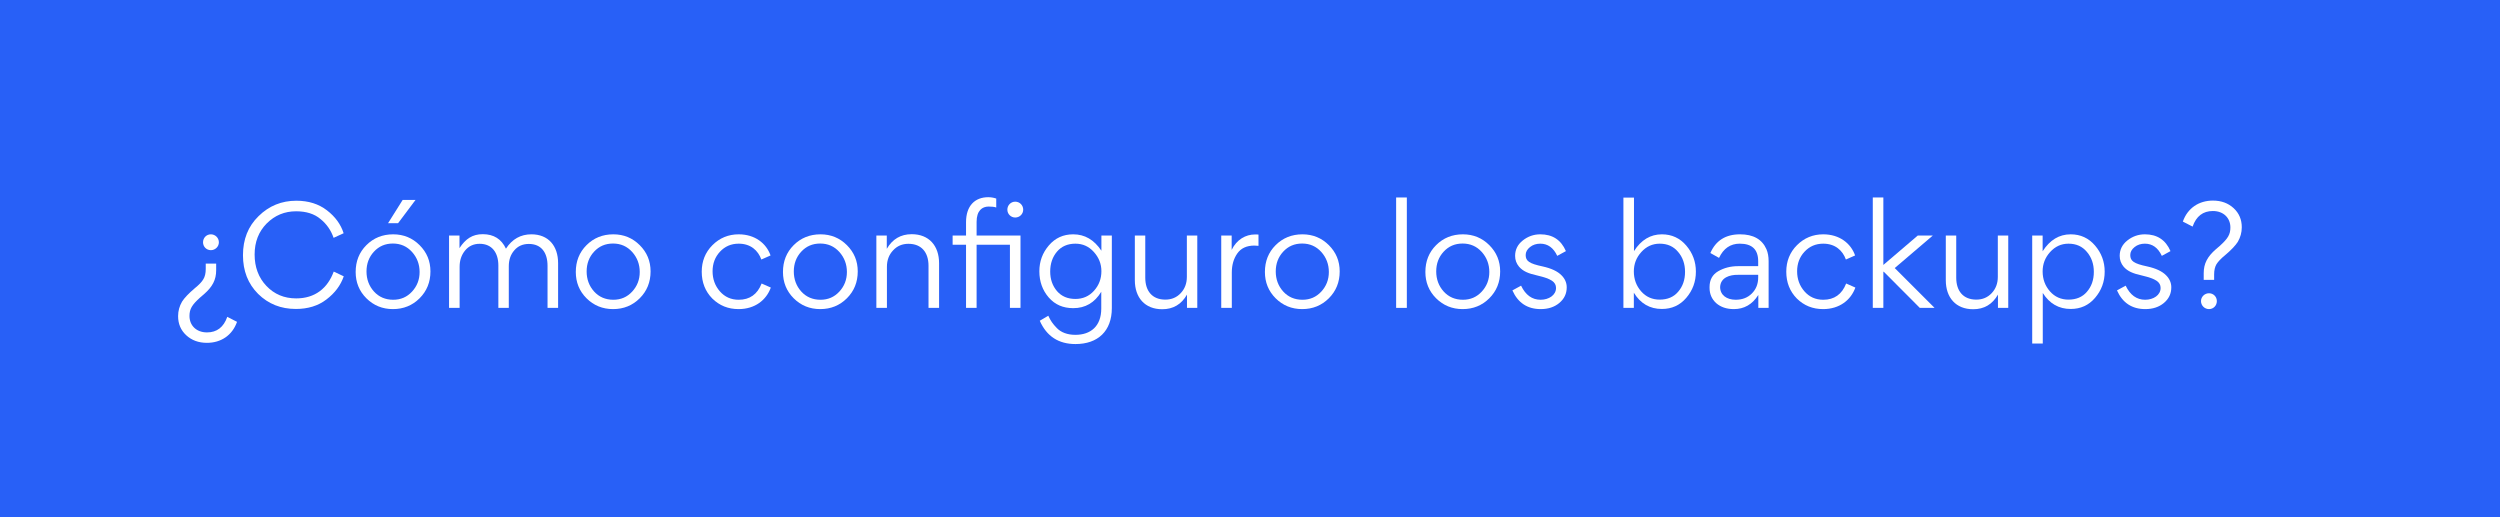 <svg fill="none" height="42" viewBox="0 0 203 42" width="203" xmlns="http://www.w3.org/2000/svg"><path d="m0 0h203v42h-203z" fill="#2860f7"/><g fill="#fff"><path d="m17.773 19.676c0-.363-.297-.649-.649-.649-.363 0-.638.286-.638.649 0 .352.275.638.638.638.352 0 .649-.286.649-.638zm-.968 7.315c-.88 0-1.419-.583-1.419-1.331 0-.572.198-.902.869-1.507l.308-.264c.693-.605.99-1.166.99-1.947v-.539h-.847v.44c0 .341-.066.627-.198.836-.121.209-.352.451-.693.726-.506.429-.847.792-1.034 1.089-.209.363-.319.748-.319 1.177 0 .627.22 1.144.66 1.551s1.001.616 1.683.616c1.133 0 2.057-.605 2.442-1.705l-.792-.407c-.297.847-.847 1.265-1.65 1.265z"/><path d="m24.019 25.088c.979 0 1.815-.253 2.486-.77.682-.517 1.155-1.144 1.408-1.881l-.814-.385c-.495 1.353-1.518 2.178-3.047 2.178-.979 0-1.782-.341-2.42-1.012s-.957-1.529-.957-2.552.33-1.859.979-2.519c.66-.66 1.452-.99 2.387-.99.825 0 1.485.209 1.98.627.506.407.858.924 1.067 1.529l.814-.374c-.231-.726-.682-1.342-1.353-1.859s-1.496-.781-2.486-.781c-1.199 0-2.222.418-3.069 1.254-.847.825-1.265 1.881-1.265 3.168 0 1.276.407 2.321 1.232 3.146.825.814 1.848 1.221 3.058 1.221z"/><path d="m32.323 18.125 1.419-1.892h-1.045l-1.188 1.892zm-.418 6.974c.858 0 1.584-.297 2.167-.88s.88-1.309.88-2.178c0-.847-.297-1.551-.88-2.134s-1.298-.88-2.145-.88c-.869 0-1.595.297-2.178.88s-.869 1.309-.869 2.178c0 .836.286 1.551.869 2.134s1.309.88 2.156.88zm.022-.759c-.627 0-1.155-.22-1.562-.671s-.605-1.001-.605-1.628.198-1.166.605-1.606.913-.66 1.54-.66 1.144.231 1.551.682.616 1.001.616 1.628-.209 1.155-.616 1.595-.913.66-1.529.66z"/><path d="m41.314 25v-3.377c0-.517.143-.946.44-1.287.297-.352.693-.528 1.188-.528 1.023 0 1.518.715 1.518 1.771v3.421h.858v-3.63c0-1.408-.792-2.343-2.167-2.343-.869 0-1.562.385-2.068 1.166-.363-.781-.99-1.177-1.881-1.177-.836 0-1.397.374-1.892 1.133v-1.023h-.847v5.874h.858v-3.344c0-.506.143-.946.44-1.309s.693-.55 1.188-.55c1.012 0 1.518.737 1.518 1.76v3.443z"/><path d="m49.78 25.099c.858 0 1.584-.297 2.167-.88s.88-1.309.88-2.178c0-.847-.297-1.551-.88-2.134s-1.298-.88-2.145-.88c-.869 0-1.595.297-2.178.88s-.869 1.309-.869 2.178c0 .836.286 1.551.869 2.134s1.309.88 2.156.88zm.022-.759c-.627 0-1.155-.22-1.562-.671s-.605-1.001-.605-1.628.198-1.166.605-1.606.913-.66 1.54-.66 1.144.231 1.551.682.616 1.001.616 1.628-.209 1.155-.616 1.595-.913.66-1.529.66z"/><path d="m57.861 22.03c0-.627.198-1.155.594-1.584.407-.44.913-.66 1.529-.66.968 0 1.573.55 1.837 1.287l.748-.33c-.341-.979-1.265-1.716-2.585-1.716-.836 0-1.551.297-2.134.88s-.869 1.309-.869 2.156c0 .869.286 1.595.858 2.178.583.572 1.287.858 2.134.858 1.331 0 2.255-.737 2.618-1.749l-.748-.33c-.341.88-.968 1.32-1.859 1.32-.627 0-1.133-.231-1.529-.682s-.594-1.001-.594-1.628z"/><path d="m66.602 25.099c.858 0 1.584-.297 2.167-.88s.88-1.309.88-2.178c0-.847-.297-1.551-.88-2.134s-1.298-.88-2.145-.88c-.869 0-1.595.297-2.178.88s-.869 1.309-.869 2.178c0 .836.286 1.551.869 2.134s1.309.88 2.156.88zm.022-.759c-.627 0-1.155-.22-1.562-.671s-.605-1.001-.605-1.628.198-1.166.605-1.606.913-.66 1.54-.66 1.144.231 1.551.682.616 1.001.616 1.628-.209 1.155-.616 1.595-.913.66-1.529.66z"/><path d="m76.253 25v-3.63c0-1.408-.814-2.354-2.222-2.354-.891 0-1.562.396-2.024 1.188v-1.078h-.847v5.874h.858v-3.344c0-.528.165-.968.495-1.32.33-.363.748-.539 1.254-.539 1.056 0 1.628.693 1.628 1.782v3.421z"/><path d="m77.353 19.126v.748h1.089v5.126h.858v-5.126h2.706v5.126h.858v-5.874h-3.564v-1.111c0-.913.451-1.243.979-1.243.253 0 .462.022.616.077v-.726c-.22-.077-.44-.11-.649-.11-1.089 0-1.804.704-1.804 2.024v1.089zm4.444-2.101c0 .352.286.638.638.638.363 0 .649-.286.649-.638 0-.363-.286-.649-.649-.649-.352 0-.638.286-.638.649z"/><path d="m89.423 25.055c0 1.441-.869 2.134-2.101 2.134-.649 0-1.166-.198-1.507-.55s-.506-.594-.693-1.001l-.693.407c.561 1.265 1.529 1.892 2.904 1.892 1.815 0 2.948-1.056 2.948-2.915v-5.896h-.847v1.232c-.594-.891-1.353-1.331-2.288-1.331-.803 0-1.463.297-1.98.902s-.77 1.298-.77 2.101c0 .825.253 1.54.759 2.123s1.166.869 1.991.869c.979 0 1.738-.44 2.277-1.331zm-2.101-.781c-.627 0-1.122-.209-1.496-.638-.363-.429-.55-.957-.55-1.584 0-.649.187-1.188.55-1.617s.869-.649 1.496-.649c.594 0 1.089.22 1.496.671s.616.968.616 1.562c0 .616-.198 1.144-.605 1.595-.396.44-.902.66-1.507.66z"/><path d="m92.149 19.126v3.63c0 1.408.814 2.354 2.222 2.354.891 0 1.562-.396 2.013-1.188v1.078h.836v-5.874h-.847v3.355c0 .528-.165.968-.495 1.32s-.748.528-1.254.528c-1.056 0-1.628-.693-1.628-1.782v-3.421z"/><path d="m99.165 19.126v5.874h.858v-2.871c0-.605.143-1.111.44-1.54s.759-.649 1.397-.649c.077 0 .187.011.33.022v-.913c-.044-.011-.143-.011-.286-.011-.748 0-1.485.407-1.892 1.254v-1.166z"/><path d="m105.736 25.099c.858 0 1.584-.297 2.167-.88s.88-1.309.88-2.178c0-.847-.297-1.551-.88-2.134s-1.298-.88-2.145-.88c-.869 0-1.595.297-2.178.88s-.869 1.309-.869 2.178c0 .836.286 1.551.869 2.134s1.309.88 2.156.88zm.022-.759c-.627 0-1.155-.22-1.562-.671s-.605-1.001-.605-1.628.198-1.166.605-1.606.913-.66 1.54-.66 1.144.231 1.551.682.616 1.001.616 1.628-.209 1.155-.616 1.595-.913.66-1.529.66z"/><path d="m114.235 16.035h-.869v8.965h.869z"/><path d="m118.766 25.099c.858 0 1.584-.297 2.167-.88s.88-1.309.88-2.178c0-.847-.297-1.551-.88-2.134s-1.298-.88-2.145-.88c-.869 0-1.595.297-2.178.88s-.869 1.309-.869 2.178c0 .836.286 1.551.869 2.134s1.309.88 2.156.88zm.022-.759c-.627 0-1.155-.22-1.562-.671s-.605-1.001-.605-1.628.198-1.166.605-1.606.913-.66 1.54-.66 1.144.231 1.551.682.616 1.001.616 1.628-.209 1.155-.616 1.595-.913.66-1.529.66z"/><path d="m127.218 23.328c0-.363-.143-.693-.418-.968-.319-.33-.836-.572-1.54-.726-1.089-.231-1.375-.44-1.375-.924 0-.253.121-.462.352-.649s.517-.275.836-.275c.605 0 1.067.33 1.375.99l.704-.385c-.396-.913-1.089-1.364-2.079-1.364-.528 0-1.001.165-1.419.495s-.627.748-.627 1.254c0 .341.11.627.319.88.319.363.726.55 1.529.726 1.067.253 1.474.506 1.474 1.001 0 .583-.583.957-1.254.957-.693 0-1.221-.385-1.584-1.144l-.704.385c.451 1.012 1.221 1.518 2.299 1.518.605 0 1.111-.165 1.507-.495.407-.341.605-.759.605-1.276z"/><path d="m137.706 22.052c0-.803-.264-1.507-.781-2.112s-1.177-.913-1.98-.913c-.924 0-1.683.451-2.266 1.364v-4.345h-.858v8.954h.847v-1.232c.539.88 1.298 1.32 2.277 1.32.803 0 1.463-.297 1.98-.902s.781-1.309.781-2.134zm-2.937 2.277c-.605 0-1.111-.22-1.507-.671s-.594-.99-.594-1.617c0-.605.198-1.122.605-1.573s.902-.682 1.496-.682c.627 0 1.122.22 1.496.671.374.44.561.979.561 1.617 0 .649-.187 1.188-.561 1.617-.363.429-.869.638-1.496.638z"/><path d="m141.137 21.612c-.616 0-1.155.143-1.628.418-.462.275-.693.693-.693 1.276v.066c0 .495.176.913.539 1.243.363.319.847.484 1.43.484.836 0 1.496-.374 1.98-1.133h.011v1.034h.836v-3.795c0-.363-.055-.682-.176-.968-.352-.803-1.067-1.21-2.145-1.21-1.166 0-1.969.506-2.409 1.518l.704.396c.363-.77.924-1.155 1.683-1.155 1.001 0 1.496.473 1.496 1.43v.396zm1.628.913c0 .539-.176.968-.517 1.309s-.781.506-1.309.506c-.737 0-1.265-.385-1.265-1.034.033-.77.781-1.001 1.452-.99h1.639z"/><path d="m145.926 22.03c0-.627.198-1.155.594-1.584.407-.44.913-.66 1.529-.66.968 0 1.573.55 1.837 1.287l.748-.33c-.341-.979-1.265-1.716-2.585-1.716-.836 0-1.551.297-2.134.88s-.869 1.309-.869 2.156c0 .869.286 1.595.858 2.178.583.572 1.287.858 2.134.858 1.331 0 2.255-.737 2.618-1.749l-.748-.33c-.341.88-.968 1.32-1.859 1.32-.627 0-1.133-.231-1.529-.682s-.594-1.001-.594-1.628z"/><path d="m152.928 25v-2.937h.033l2.926 2.937h1.199l-3.234-3.234 3.091-2.64h-1.221l-2.794 2.387v-5.478h-.858v8.965z"/><path d="m157.999 19.126v3.63c0 1.408.814 2.354 2.222 2.354.891 0 1.562-.396 2.013-1.188v1.078h.836v-5.874h-.847v3.355c0 .528-.165.968-.495 1.32s-.748.528-1.254.528c-1.056 0-1.628-.693-1.628-1.782v-3.421z"/><path d="m170.9 22.052c0-.803-.264-1.507-.781-2.112s-1.177-.913-1.98-.913c-.935 0-1.694.462-2.277 1.375v-1.276h-.847v8.767h.858v-4.103c.55.869 1.309 1.298 2.266 1.298.803 0 1.463-.297 1.98-.902s.781-1.309.781-2.134zm-2.937 2.277c-.605 0-1.111-.22-1.507-.671s-.594-.99-.594-1.617c0-.605.198-1.122.605-1.573s.902-.682 1.496-.682c.627 0 1.122.22 1.496.671.374.44.561.979.561 1.617 0 .649-.187 1.188-.561 1.617-.363.429-.869.638-1.496.638z"/><path d="m176.31 23.328c0-.363-.143-.693-.418-.968-.319-.33-.836-.572-1.54-.726-1.089-.231-1.375-.44-1.375-.924 0-.253.121-.462.352-.649s.517-.275.836-.275c.605 0 1.067.33 1.375.99l.704-.385c-.396-.913-1.089-1.364-2.079-1.364-.528 0-1.001.165-1.419.495s-.627.748-.627 1.254c0 .341.11.627.319.88.319.363.726.55 1.529.726 1.067.253 1.474.506 1.474 1.001 0 .583-.583.957-1.254.957-.693 0-1.221-.385-1.584-1.144l-.704.385c.451 1.012 1.221 1.518 2.299 1.518.605 0 1.111-.165 1.507-.495.407-.341.605-.759.605-1.276z"/><path d="m179.689 17.135c.88 0 1.419.583 1.419 1.331 0 .572-.198.902-.869 1.507l-.308.264c-.693.605-.99 1.166-.99 1.947v.539h.847v-.44c0-.341.066-.616.187-.825.132-.209.363-.462.704-.737.506-.429.847-.792 1.034-1.089.209-.363.319-.748.319-1.177 0-.627-.22-1.144-.66-1.551s-1.001-.616-1.683-.616c-1.133 0-2.057.605-2.442 1.705l.792.407c.297-.847.847-1.265 1.65-1.265zm-.968 7.315c0 .363.297.649.649.649.363 0 .638-.286.638-.649 0-.352-.275-.638-.638-.638-.352 0-.649.286-.649.638z"/></g></svg>